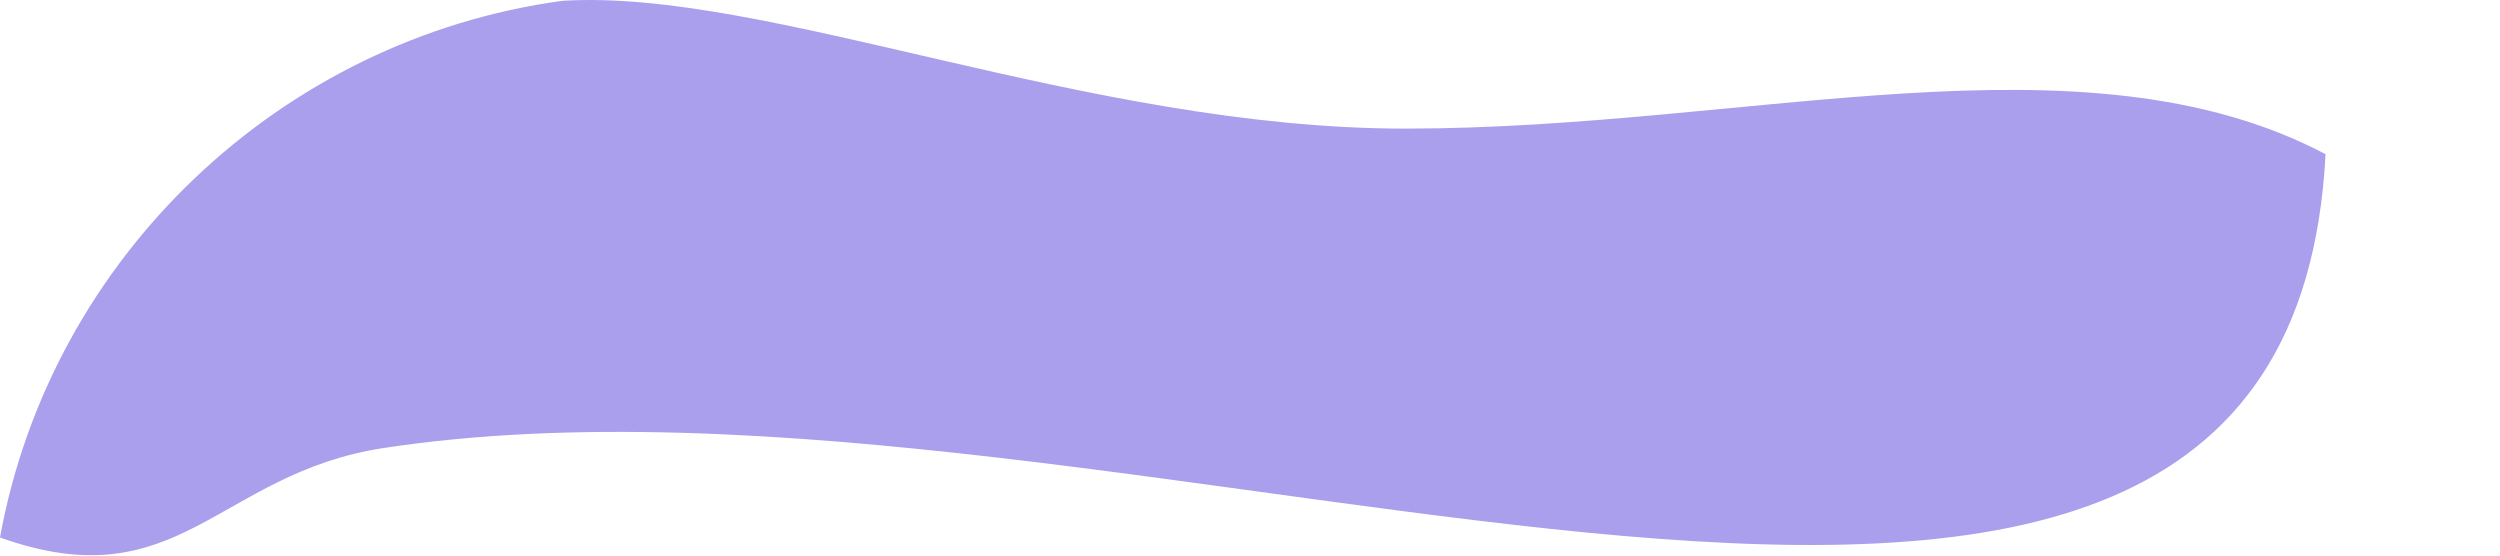 <?xml version="1.0" encoding="utf-8"?>
<svg xmlns="http://www.w3.org/2000/svg" fill="none" height="100%" overflow="visible" preserveAspectRatio="none" style="display: block;" viewBox="0 0 9 2" width="100%">
<path clip-rule="evenodd" d="M5.06 0.463C6.302 0.463 7.498 0.095 8.372 0.555C8.234 3.223 4.094 1.199 1.38 1.613C0.782 1.705 0.644 2.165 0 1.935C0.184 0.923 1.012 0.141 2.024 0.003C2.76 -0.043 3.91 0.463 5.06 0.463Z" fill="#A99FEC" fill-rule="evenodd" id="Vector"/>
</svg>